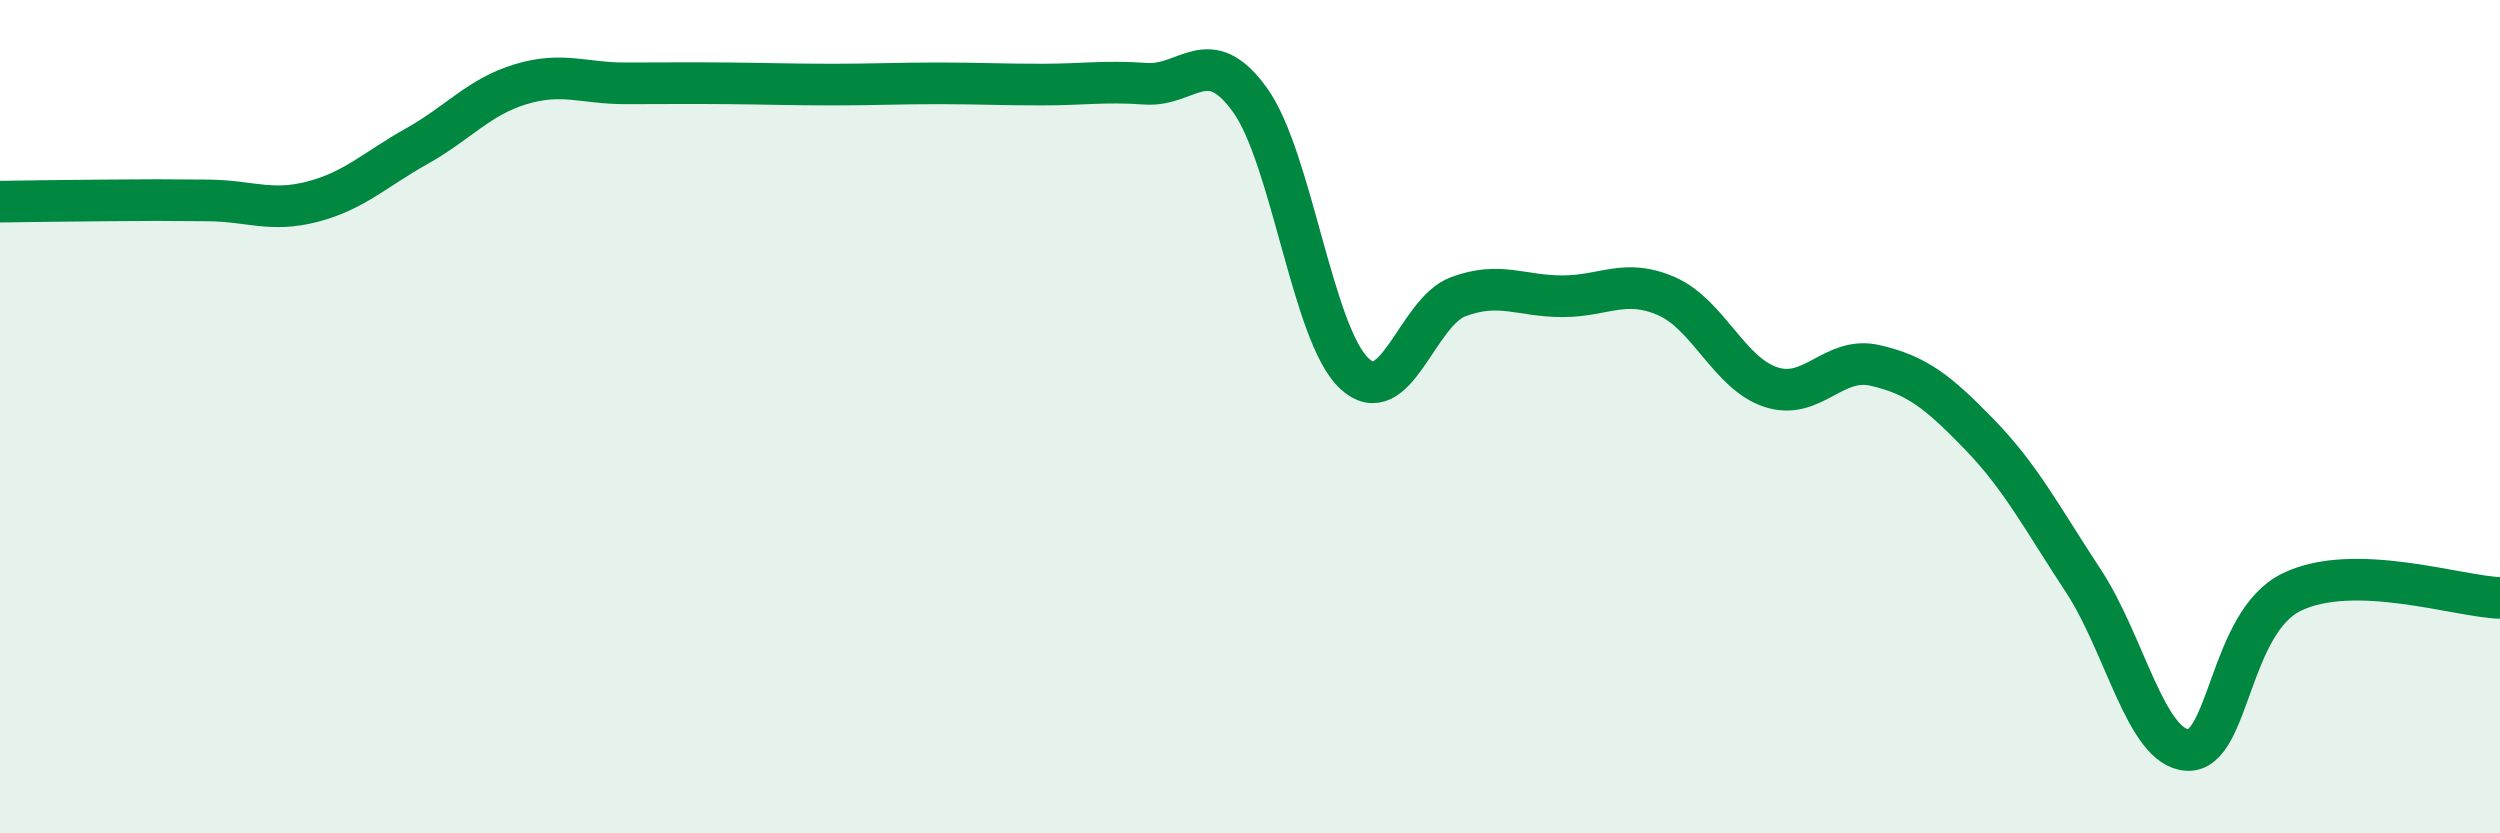 
    <svg width="60" height="20" viewBox="0 0 60 20" xmlns="http://www.w3.org/2000/svg">
      <path
        d="M 0,4.84 C 0.5,4.83 1.5,4.82 2.5,4.81 C 3.5,4.8 4,4.8 5,4.81 C 6,4.82 6.5,5.1 7.5,4.84 C 8.5,4.58 9,4.07 10,3.51 C 11,2.95 11.5,2.32 12.5,2.02 C 13.5,1.72 14,2 15,2 C 16,2 16.5,1.99 17.5,2 C 18.5,2.01 19,2.03 20,2.03 C 21,2.03 21.5,2 22.5,2 C 23.5,2 24,2.03 25,2.03 C 26,2.03 26.5,1.94 27.5,2.01 C 28.5,2.08 29,1.01 30,2.4 C 31,3.79 31.5,8.02 32.5,8.96 C 33.5,9.9 34,7.49 35,7.12 C 36,6.75 36.5,7.11 37.5,7.11 C 38.5,7.11 39,6.67 40,7.11 C 41,7.55 41.5,8.96 42.5,9.29 C 43.5,9.62 44,8.54 45,8.77 C 46,9 46.5,9.39 47.5,10.42 C 48.5,11.45 49,12.42 50,13.94 C 51,15.46 51.5,17.95 52.5,18 C 53.5,18.05 53.5,14.94 55,14.21 C 56.5,13.48 59,14.32 60,14.35L60 20L0 20Z"
        fill="#008740"
        opacity="0.1"
        stroke-linecap="round"
        stroke-linejoin="round"
      />
      <path
        d="M 0,4.84 C 0.5,4.83 1.5,4.82 2.5,4.81 C 3.5,4.8 4,4.8 5,4.81 C 6,4.82 6.5,5.1 7.5,4.84 C 8.5,4.58 9,4.07 10,3.51 C 11,2.95 11.5,2.32 12.5,2.02 C 13.5,1.72 14,2 15,2 C 16,2 16.5,1.99 17.5,2 C 18.5,2.01 19,2.03 20,2.03 C 21,2.03 21.5,2 22.5,2 C 23.5,2 24,2.03 25,2.03 C 26,2.03 26.5,1.94 27.5,2.01 C 28.5,2.08 29,1.01 30,2.4 C 31,3.79 31.5,8.02 32.5,8.96 C 33.5,9.9 34,7.49 35,7.12 C 36,6.75 36.5,7.11 37.5,7.11 C 38.5,7.11 39,6.67 40,7.11 C 41,7.55 41.5,8.96 42.5,9.29 C 43.5,9.62 44,8.54 45,8.77 C 46,9 46.5,9.39 47.5,10.42 C 48.5,11.45 49,12.42 50,13.94 C 51,15.46 51.5,17.95 52.5,18 C 53.5,18.05 53.5,14.94 55,14.21 C 56.5,13.48 59,14.32 60,14.35"
        stroke="#008740"
        stroke-width="1"
        fill="none"
        stroke-linecap="round"
        stroke-linejoin="round"
      />
    </svg>
  